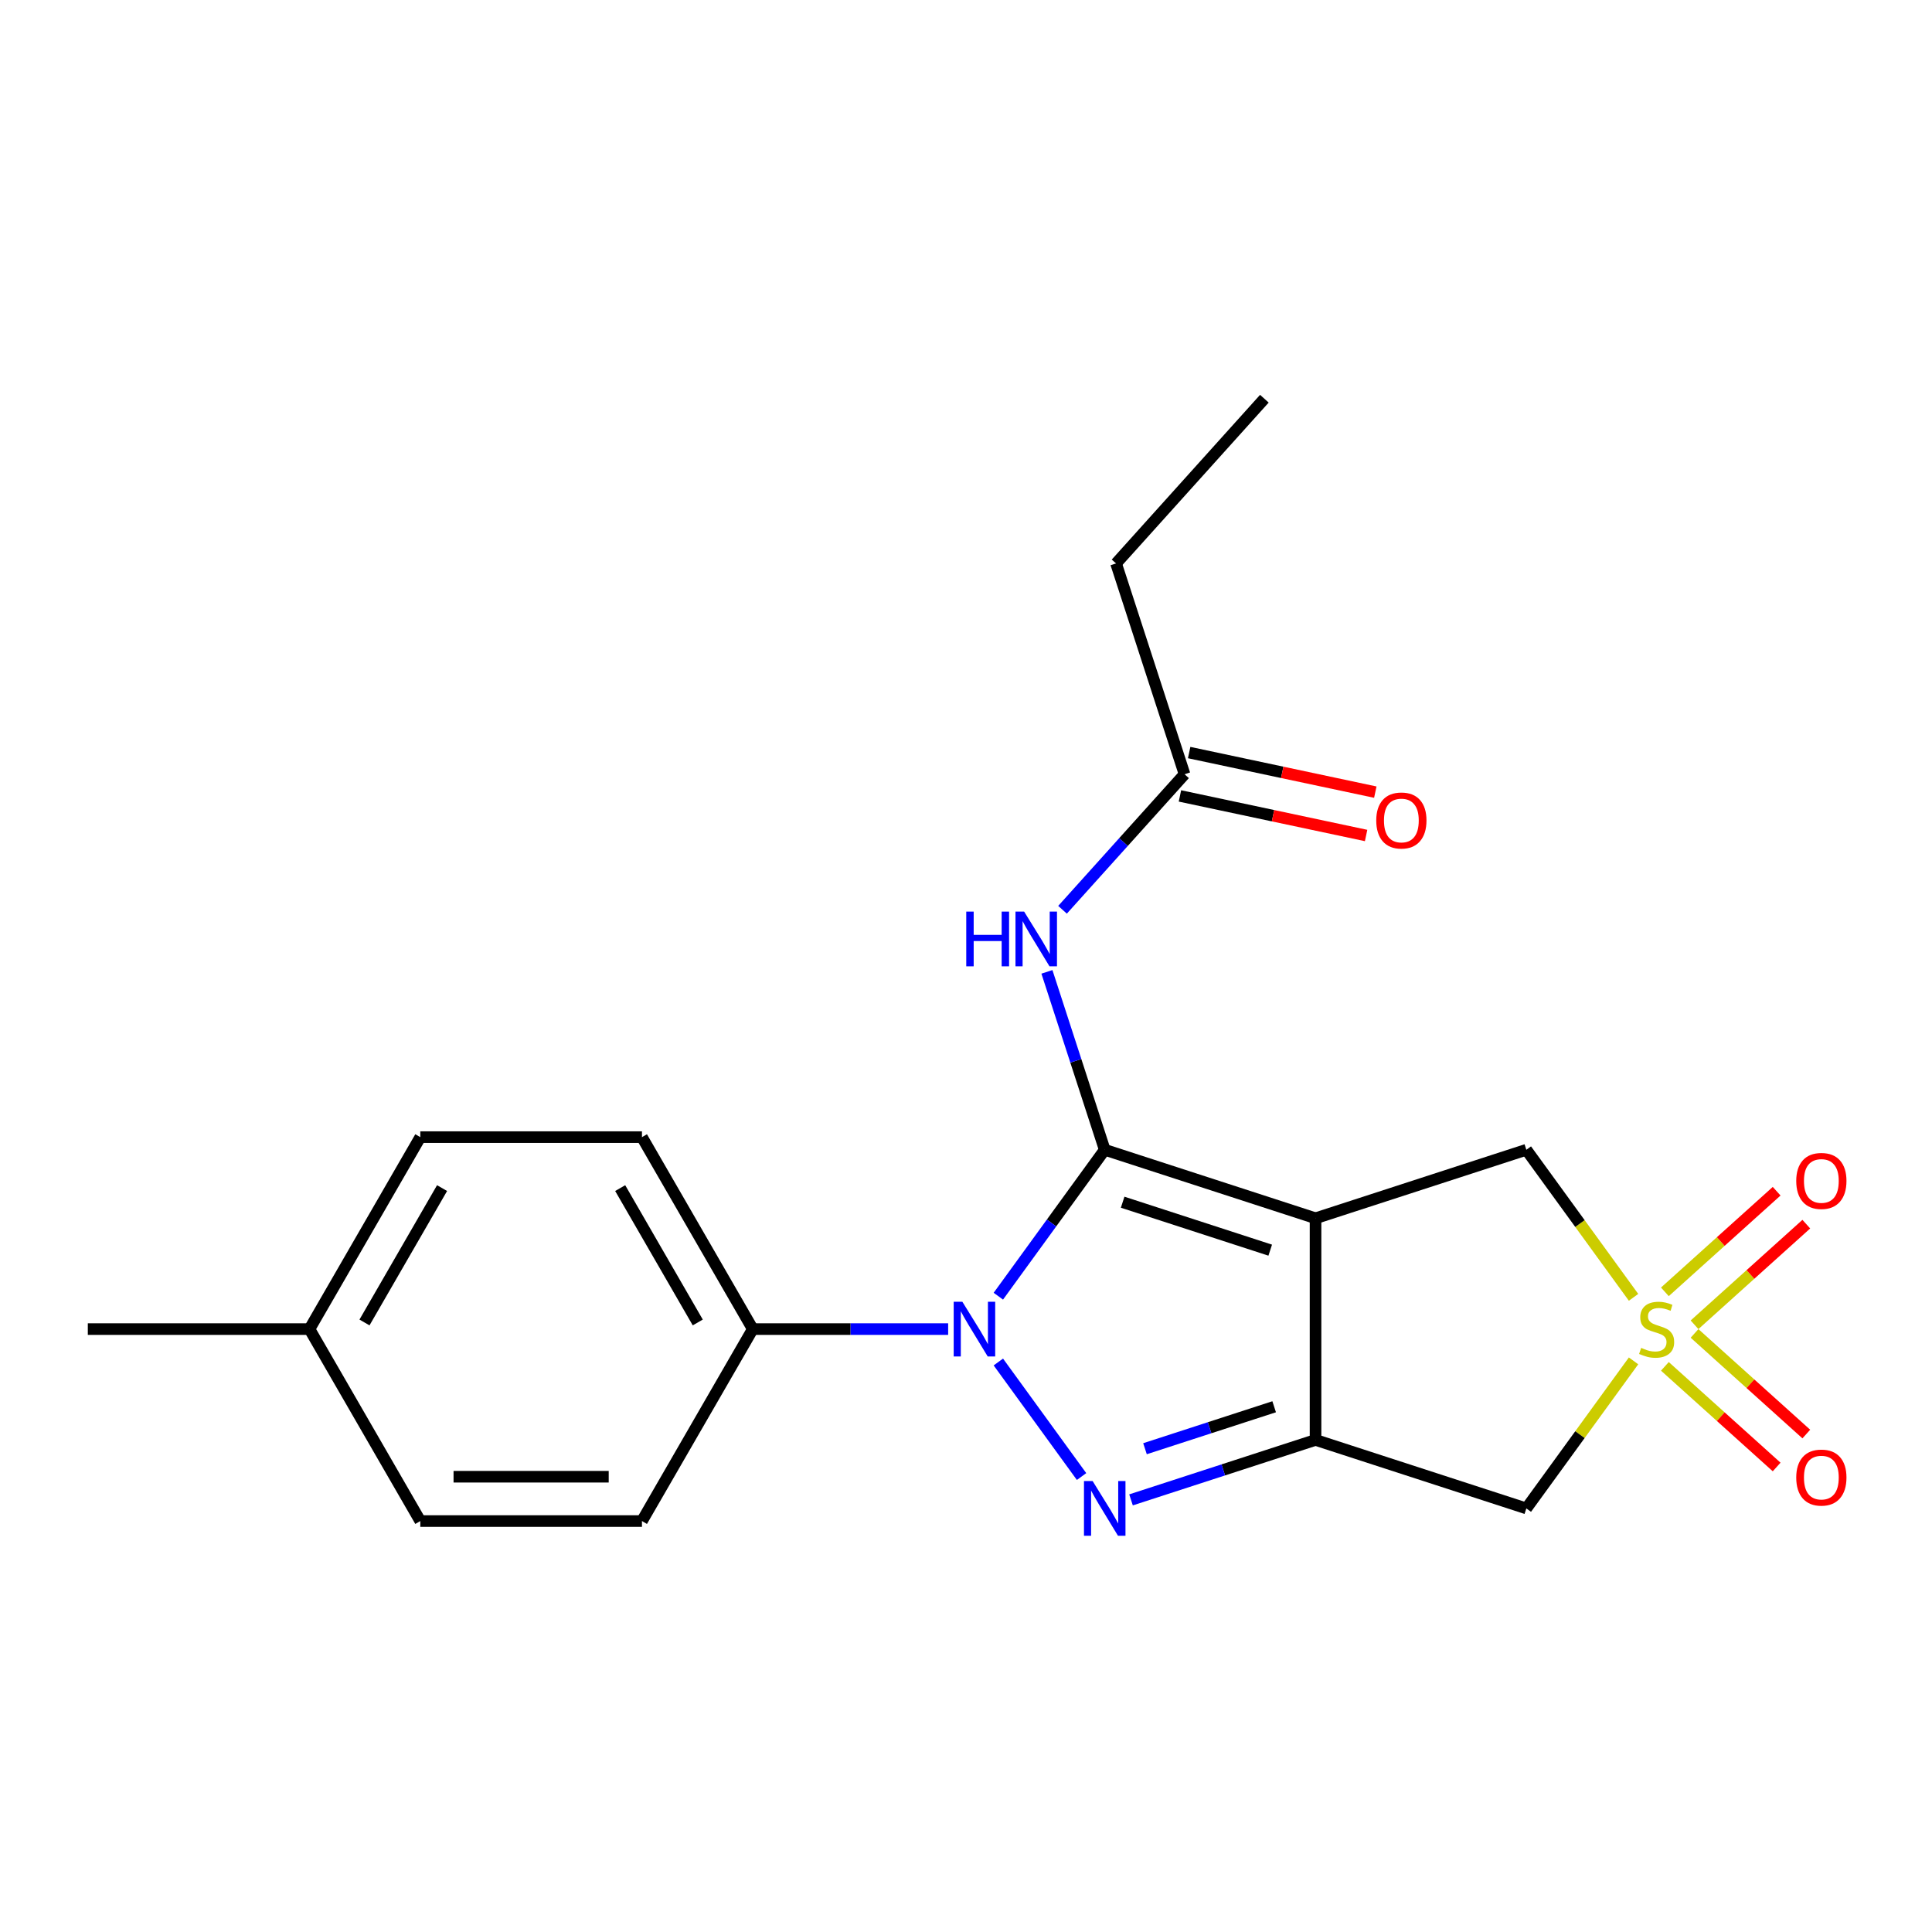 <?xml version='1.0' encoding='iso-8859-1'?>
<svg version='1.1' baseProfile='full'
              xmlns='http://www.w3.org/2000/svg'
                      xmlns:rdkit='http://www.rdkit.org/xml'
                      xmlns:xlink='http://www.w3.org/1999/xlink'
                  xml:space='preserve'
width='1000px' height='1000px' viewBox='0 0 1000 1000'>
<!-- END OF HEADER -->
<rect style='opacity:1.0;fill:#FFFFFF;stroke:none' width='1000' height='1000' x='0' y='0'> </rect>
<path class='bond-0' d='M 571.806,595.121 L 680.92,630.574' style='fill:none;fill-rule:evenodd;stroke:#000000;stroke-width:6px;stroke-linecap:butt;stroke-linejoin:miter;stroke-opacity:1' />
<path class='bond-0' d='M 581.082,622.262 L 657.462,647.079' style='fill:none;fill-rule:evenodd;stroke:#000000;stroke-width:6px;stroke-linecap:butt;stroke-linejoin:miter;stroke-opacity:1' />
<path class='bond-1' d='M 571.806,595.121 L 544.274,633.016' style='fill:none;fill-rule:evenodd;stroke:#000000;stroke-width:6px;stroke-linecap:butt;stroke-linejoin:miter;stroke-opacity:1' />
<path class='bond-1' d='M 544.274,633.016 L 516.742,670.91' style='fill:none;fill-rule:evenodd;stroke:#0000FF;stroke-width:6px;stroke-linecap:butt;stroke-linejoin:miter;stroke-opacity:1' />
<path class='bond-6' d='M 571.806,595.121 L 556.846,549.078' style='fill:none;fill-rule:evenodd;stroke:#000000;stroke-width:6px;stroke-linecap:butt;stroke-linejoin:miter;stroke-opacity:1' />
<path class='bond-6' d='M 556.846,549.078 L 541.886,503.035' style='fill:none;fill-rule:evenodd;stroke:#0000FF;stroke-width:6px;stroke-linecap:butt;stroke-linejoin:miter;stroke-opacity:1' />
<path class='bond-2' d='M 680.92,630.574 L 680.92,745.303' style='fill:none;fill-rule:evenodd;stroke:#000000;stroke-width:6px;stroke-linecap:butt;stroke-linejoin:miter;stroke-opacity:1' />
<path class='bond-7' d='M 680.92,630.574 L 790.033,595.121' style='fill:none;fill-rule:evenodd;stroke:#000000;stroke-width:6px;stroke-linecap:butt;stroke-linejoin:miter;stroke-opacity:1' />
<path class='bond-3' d='M 516.742,704.967 L 559.816,764.254' style='fill:none;fill-rule:evenodd;stroke:#0000FF;stroke-width:6px;stroke-linecap:butt;stroke-linejoin:miter;stroke-opacity:1' />
<path class='bond-8' d='M 490.762,687.938 L 440.201,687.938' style='fill:none;fill-rule:evenodd;stroke:#0000FF;stroke-width:6px;stroke-linecap:butt;stroke-linejoin:miter;stroke-opacity:1' />
<path class='bond-8' d='M 440.201,687.938 L 389.641,687.938' style='fill:none;fill-rule:evenodd;stroke:#000000;stroke-width:6px;stroke-linecap:butt;stroke-linejoin:miter;stroke-opacity:1' />
<path class='bond-5' d='M 680.92,745.303 L 790.033,780.756' style='fill:none;fill-rule:evenodd;stroke:#000000;stroke-width:6px;stroke-linecap:butt;stroke-linejoin:miter;stroke-opacity:1' />
<path class='bond-21' d='M 680.92,745.303 L 633.167,760.819' style='fill:none;fill-rule:evenodd;stroke:#000000;stroke-width:6px;stroke-linecap:butt;stroke-linejoin:miter;stroke-opacity:1' />
<path class='bond-21' d='M 633.167,760.819 L 585.414,776.335' style='fill:none;fill-rule:evenodd;stroke:#0000FF;stroke-width:6px;stroke-linecap:butt;stroke-linejoin:miter;stroke-opacity:1' />
<path class='bond-21' d='M 659.503,728.135 L 626.076,738.996' style='fill:none;fill-rule:evenodd;stroke:#000000;stroke-width:6px;stroke-linecap:butt;stroke-linejoin:miter;stroke-opacity:1' />
<path class='bond-21' d='M 626.076,738.996 L 592.649,749.857' style='fill:none;fill-rule:evenodd;stroke:#0000FF;stroke-width:6px;stroke-linecap:butt;stroke-linejoin:miter;stroke-opacity:1' />
<path class='bond-4' d='M 845.521,671.493 L 817.777,633.307' style='fill:none;fill-rule:evenodd;stroke:#CCCC00;stroke-width:6px;stroke-linecap:butt;stroke-linejoin:miter;stroke-opacity:1' />
<path class='bond-4' d='M 817.777,633.307 L 790.033,595.121' style='fill:none;fill-rule:evenodd;stroke:#000000;stroke-width:6px;stroke-linecap:butt;stroke-linejoin:miter;stroke-opacity:1' />
<path class='bond-9' d='M 877.094,685.706 L 906.017,659.664' style='fill:none;fill-rule:evenodd;stroke:#CCCC00;stroke-width:6px;stroke-linecap:butt;stroke-linejoin:miter;stroke-opacity:1' />
<path class='bond-9' d='M 906.017,659.664 L 934.94,633.622' style='fill:none;fill-rule:evenodd;stroke:#FF0000;stroke-width:6px;stroke-linecap:butt;stroke-linejoin:miter;stroke-opacity:1' />
<path class='bond-9' d='M 861.74,668.654 L 890.663,642.612' style='fill:none;fill-rule:evenodd;stroke:#CCCC00;stroke-width:6px;stroke-linecap:butt;stroke-linejoin:miter;stroke-opacity:1' />
<path class='bond-9' d='M 890.663,642.612 L 919.586,616.57' style='fill:none;fill-rule:evenodd;stroke:#FF0000;stroke-width:6px;stroke-linecap:butt;stroke-linejoin:miter;stroke-opacity:1' />
<path class='bond-10' d='M 861.74,707.223 L 890.663,733.265' style='fill:none;fill-rule:evenodd;stroke:#CCCC00;stroke-width:6px;stroke-linecap:butt;stroke-linejoin:miter;stroke-opacity:1' />
<path class='bond-10' d='M 890.663,733.265 L 919.586,759.307' style='fill:none;fill-rule:evenodd;stroke:#FF0000;stroke-width:6px;stroke-linecap:butt;stroke-linejoin:miter;stroke-opacity:1' />
<path class='bond-10' d='M 877.094,690.171 L 906.017,716.213' style='fill:none;fill-rule:evenodd;stroke:#CCCC00;stroke-width:6px;stroke-linecap:butt;stroke-linejoin:miter;stroke-opacity:1' />
<path class='bond-10' d='M 906.017,716.213 L 934.94,742.255' style='fill:none;fill-rule:evenodd;stroke:#FF0000;stroke-width:6px;stroke-linecap:butt;stroke-linejoin:miter;stroke-opacity:1' />
<path class='bond-22' d='M 845.521,704.384 L 817.777,742.57' style='fill:none;fill-rule:evenodd;stroke:#CCCC00;stroke-width:6px;stroke-linecap:butt;stroke-linejoin:miter;stroke-opacity:1' />
<path class='bond-22' d='M 817.777,742.57 L 790.033,780.756' style='fill:none;fill-rule:evenodd;stroke:#000000;stroke-width:6px;stroke-linecap:butt;stroke-linejoin:miter;stroke-opacity:1' />
<path class='bond-11' d='M 549.961,470.894 L 581.541,435.82' style='fill:none;fill-rule:evenodd;stroke:#0000FF;stroke-width:6px;stroke-linecap:butt;stroke-linejoin:miter;stroke-opacity:1' />
<path class='bond-11' d='M 581.541,435.82 L 613.121,400.747' style='fill:none;fill-rule:evenodd;stroke:#000000;stroke-width:6px;stroke-linecap:butt;stroke-linejoin:miter;stroke-opacity:1' />
<path class='bond-13' d='M 389.641,687.938 L 332.277,588.58' style='fill:none;fill-rule:evenodd;stroke:#000000;stroke-width:6px;stroke-linecap:butt;stroke-linejoin:miter;stroke-opacity:1' />
<path class='bond-13' d='M 361.165,684.508 L 321.01,614.957' style='fill:none;fill-rule:evenodd;stroke:#000000;stroke-width:6px;stroke-linecap:butt;stroke-linejoin:miter;stroke-opacity:1' />
<path class='bond-14' d='M 389.641,687.938 L 332.277,787.297' style='fill:none;fill-rule:evenodd;stroke:#000000;stroke-width:6px;stroke-linecap:butt;stroke-linejoin:miter;stroke-opacity:1' />
<path class='bond-12' d='M 610.736,411.969 L 658.913,422.21' style='fill:none;fill-rule:evenodd;stroke:#000000;stroke-width:6px;stroke-linecap:butt;stroke-linejoin:miter;stroke-opacity:1' />
<path class='bond-12' d='M 658.913,422.21 L 707.09,432.45' style='fill:none;fill-rule:evenodd;stroke:#FF0000;stroke-width:6px;stroke-linecap:butt;stroke-linejoin:miter;stroke-opacity:1' />
<path class='bond-12' d='M 615.507,389.525 L 663.683,399.765' style='fill:none;fill-rule:evenodd;stroke:#000000;stroke-width:6px;stroke-linecap:butt;stroke-linejoin:miter;stroke-opacity:1' />
<path class='bond-12' d='M 663.683,399.765 L 711.86,410.006' style='fill:none;fill-rule:evenodd;stroke:#FF0000;stroke-width:6px;stroke-linecap:butt;stroke-linejoin:miter;stroke-opacity:1' />
<path class='bond-18' d='M 613.121,400.747 L 577.668,291.633' style='fill:none;fill-rule:evenodd;stroke:#000000;stroke-width:6px;stroke-linecap:butt;stroke-linejoin:miter;stroke-opacity:1' />
<path class='bond-16' d='M 332.277,588.58 L 217.548,588.58' style='fill:none;fill-rule:evenodd;stroke:#000000;stroke-width:6px;stroke-linecap:butt;stroke-linejoin:miter;stroke-opacity:1' />
<path class='bond-15' d='M 332.277,787.297 L 217.548,787.297' style='fill:none;fill-rule:evenodd;stroke:#000000;stroke-width:6px;stroke-linecap:butt;stroke-linejoin:miter;stroke-opacity:1' />
<path class='bond-15' d='M 315.067,764.351 L 234.757,764.351' style='fill:none;fill-rule:evenodd;stroke:#000000;stroke-width:6px;stroke-linecap:butt;stroke-linejoin:miter;stroke-opacity:1' />
<path class='bond-17' d='M 217.548,787.297 L 160.183,687.938' style='fill:none;fill-rule:evenodd;stroke:#000000;stroke-width:6px;stroke-linecap:butt;stroke-linejoin:miter;stroke-opacity:1' />
<path class='bond-23' d='M 217.548,588.58 L 160.183,687.938' style='fill:none;fill-rule:evenodd;stroke:#000000;stroke-width:6px;stroke-linecap:butt;stroke-linejoin:miter;stroke-opacity:1' />
<path class='bond-23' d='M 228.815,614.957 L 188.66,684.508' style='fill:none;fill-rule:evenodd;stroke:#000000;stroke-width:6px;stroke-linecap:butt;stroke-linejoin:miter;stroke-opacity:1' />
<path class='bond-19' d='M 160.183,687.938 L 45.455,687.938' style='fill:none;fill-rule:evenodd;stroke:#000000;stroke-width:6px;stroke-linecap:butt;stroke-linejoin:miter;stroke-opacity:1' />
<path class='bond-20' d='M 577.668,291.633 L 654.437,206.373' style='fill:none;fill-rule:evenodd;stroke:#000000;stroke-width:6px;stroke-linecap:butt;stroke-linejoin:miter;stroke-opacity:1' />
<path  class='atom-2' d='M 498.11 673.778
L 507.39 688.778
Q 508.31 690.258, 509.79 692.938
Q 511.27 695.618, 511.35 695.778
L 511.35 673.778
L 515.11 673.778
L 515.11 702.098
L 511.23 702.098
L 501.27 685.698
Q 500.11 683.778, 498.87 681.578
Q 497.67 679.378, 497.31 678.698
L 497.31 702.098
L 493.63 702.098
L 493.63 673.778
L 498.11 673.778
' fill='#0000FF'/>
<path  class='atom-4' d='M 565.546 766.596
L 574.826 781.596
Q 575.746 783.076, 577.226 785.756
Q 578.706 788.436, 578.786 788.596
L 578.786 766.596
L 582.546 766.596
L 582.546 794.916
L 578.666 794.916
L 568.706 778.516
Q 567.546 776.596, 566.306 774.396
Q 565.106 772.196, 564.746 771.516
L 564.746 794.916
L 561.066 794.916
L 561.066 766.596
L 565.546 766.596
' fill='#0000FF'/>
<path  class='atom-5' d='M 849.469 697.658
Q 849.789 697.778, 851.109 698.338
Q 852.429 698.898, 853.869 699.258
Q 855.349 699.578, 856.789 699.578
Q 859.469 699.578, 861.029 698.298
Q 862.589 696.978, 862.589 694.698
Q 862.589 693.138, 861.789 692.178
Q 861.029 691.218, 859.829 690.698
Q 858.629 690.178, 856.629 689.578
Q 854.109 688.818, 852.589 688.098
Q 851.109 687.378, 850.029 685.858
Q 848.989 684.338, 848.989 681.778
Q 848.989 678.218, 851.389 676.018
Q 853.829 673.818, 858.629 673.818
Q 861.909 673.818, 865.629 675.378
L 864.709 678.458
Q 861.309 677.058, 858.749 677.058
Q 855.989 677.058, 854.469 678.218
Q 852.949 679.338, 852.989 681.298
Q 852.989 682.818, 853.749 683.738
Q 854.549 684.658, 855.669 685.178
Q 856.829 685.698, 858.749 686.298
Q 861.309 687.098, 862.829 687.898
Q 864.349 688.698, 865.429 690.338
Q 866.549 691.938, 866.549 694.698
Q 866.549 698.618, 863.909 700.738
Q 861.309 702.818, 856.949 702.818
Q 854.429 702.818, 852.509 702.258
Q 850.629 701.738, 848.389 700.818
L 849.469 697.658
' fill='#CCCC00'/>
<path  class='atom-7' d='M 500.133 471.847
L 503.973 471.847
L 503.973 483.887
L 518.453 483.887
L 518.453 471.847
L 522.293 471.847
L 522.293 500.167
L 518.453 500.167
L 518.453 487.087
L 503.973 487.087
L 503.973 500.167
L 500.133 500.167
L 500.133 471.847
' fill='#0000FF'/>
<path  class='atom-7' d='M 530.093 471.847
L 539.373 486.847
Q 540.293 488.327, 541.773 491.007
Q 543.253 493.687, 543.333 493.847
L 543.333 471.847
L 547.093 471.847
L 547.093 500.167
L 543.213 500.167
L 533.253 483.767
Q 532.093 481.847, 530.853 479.647
Q 529.653 477.447, 529.293 476.767
L 529.293 500.167
L 525.613 500.167
L 525.613 471.847
L 530.093 471.847
' fill='#0000FF'/>
<path  class='atom-10' d='M 929.729 611.25
Q 929.729 604.45, 933.089 600.65
Q 936.449 596.85, 942.729 596.85
Q 949.009 596.85, 952.369 600.65
Q 955.729 604.45, 955.729 611.25
Q 955.729 618.13, 952.329 622.05
Q 948.929 625.93, 942.729 625.93
Q 936.489 625.93, 933.089 622.05
Q 929.729 618.17, 929.729 611.25
M 942.729 622.73
Q 947.049 622.73, 949.369 619.85
Q 951.729 616.93, 951.729 611.25
Q 951.729 605.69, 949.369 602.89
Q 947.049 600.05, 942.729 600.05
Q 938.409 600.05, 936.049 602.85
Q 933.729 605.65, 933.729 611.25
Q 933.729 616.97, 936.049 619.85
Q 938.409 622.73, 942.729 622.73
' fill='#FF0000'/>
<path  class='atom-11' d='M 929.729 764.787
Q 929.729 757.987, 933.089 754.187
Q 936.449 750.387, 942.729 750.387
Q 949.009 750.387, 952.369 754.187
Q 955.729 757.987, 955.729 764.787
Q 955.729 771.667, 952.329 775.587
Q 948.929 779.467, 942.729 779.467
Q 936.489 779.467, 933.089 775.587
Q 929.729 771.707, 929.729 764.787
M 942.729 776.267
Q 947.049 776.267, 949.369 773.387
Q 951.729 770.467, 951.729 764.787
Q 951.729 759.227, 949.369 756.427
Q 947.049 753.587, 942.729 753.587
Q 938.409 753.587, 936.049 756.387
Q 933.729 759.187, 933.729 764.787
Q 933.729 770.507, 936.049 773.387
Q 938.409 776.267, 942.729 776.267
' fill='#FF0000'/>
<path  class='atom-13' d='M 712.343 424.681
Q 712.343 417.881, 715.703 414.081
Q 719.063 410.281, 725.343 410.281
Q 731.623 410.281, 734.983 414.081
Q 738.343 417.881, 738.343 424.681
Q 738.343 431.561, 734.943 435.481
Q 731.543 439.361, 725.343 439.361
Q 719.103 439.361, 715.703 435.481
Q 712.343 431.601, 712.343 424.681
M 725.343 436.161
Q 729.663 436.161, 731.983 433.281
Q 734.343 430.361, 734.343 424.681
Q 734.343 419.121, 731.983 416.321
Q 729.663 413.481, 725.343 413.481
Q 721.023 413.481, 718.663 416.281
Q 716.343 419.081, 716.343 424.681
Q 716.343 430.401, 718.663 433.281
Q 721.023 436.161, 725.343 436.161
' fill='#FF0000'/>
</svg>
